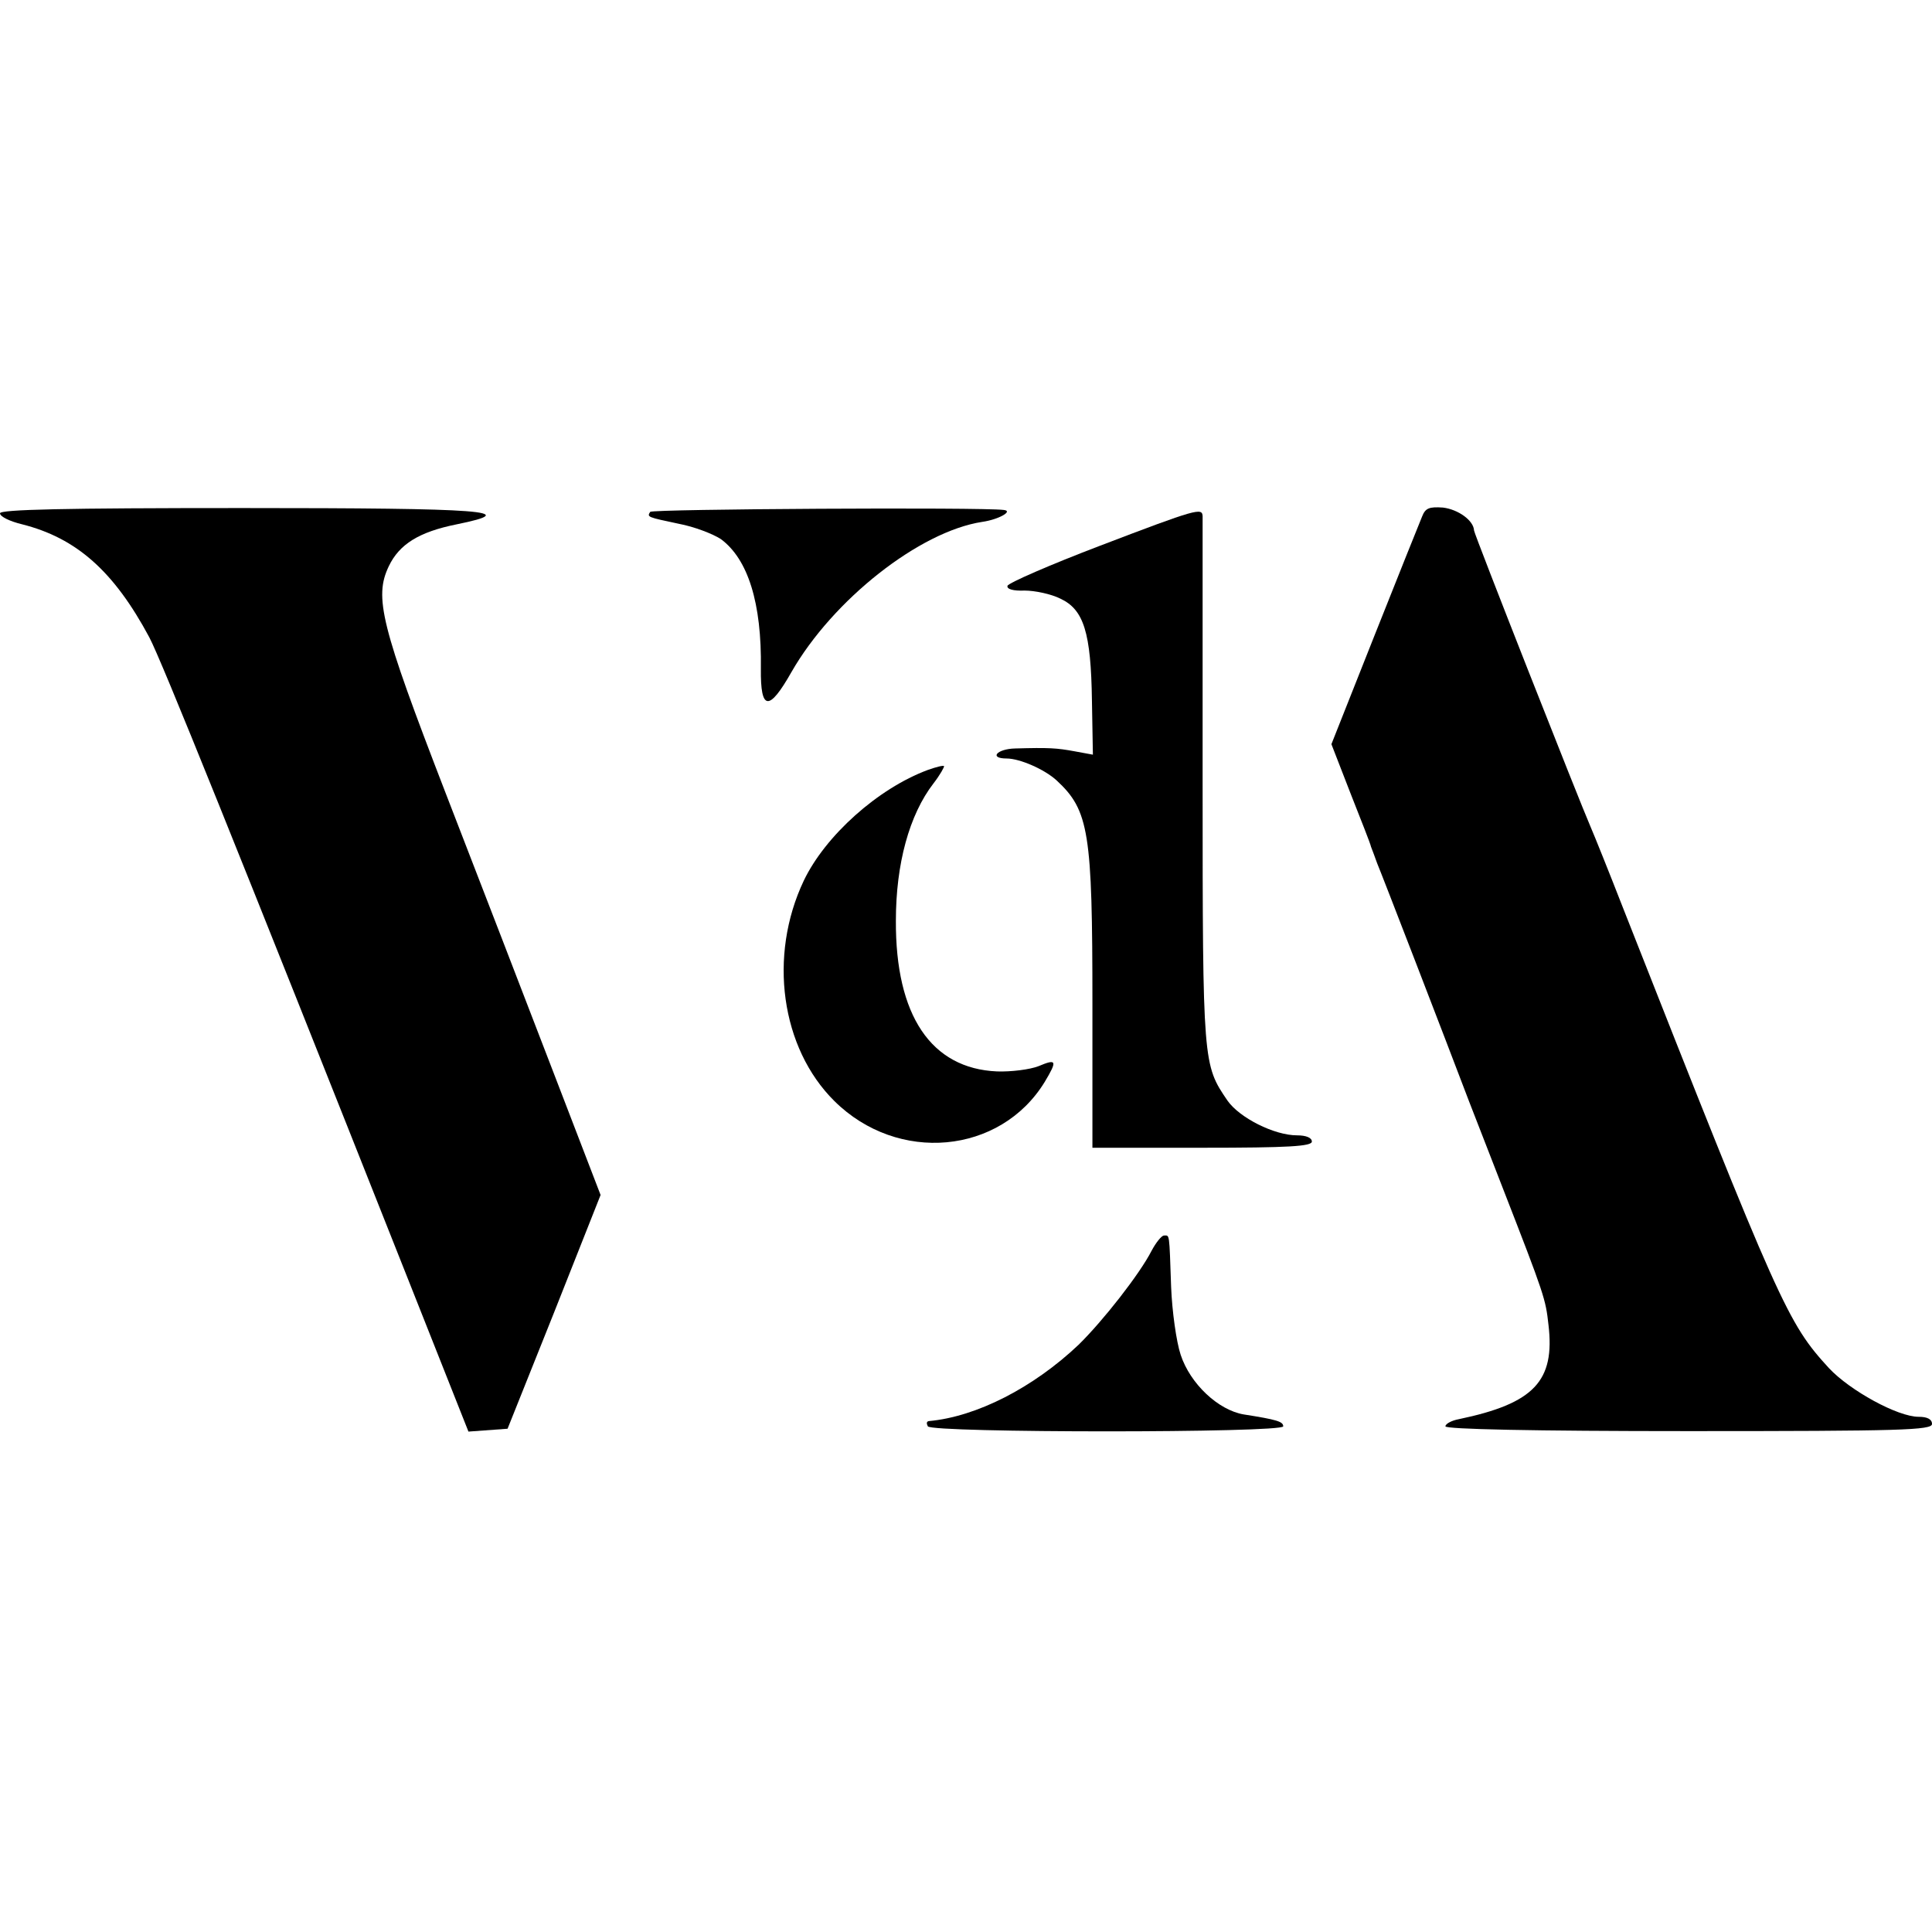 <?xml version="1.0" standalone="no"?>
<!DOCTYPE svg PUBLIC "-//W3C//DTD SVG 20010904//EN"
 "http://www.w3.org/TR/2001/REC-SVG-20010904/DTD/svg10.dtd">
<svg version="1.0" xmlns="http://www.w3.org/2000/svg"
 width="405pt" height="405pt" viewBox="0 0 405 405"
 preserveAspectRatio="xMidYMid meet">
<g transform="translate(0,405) scale(0.1,-0.1)"
fill="#000000" stroke="none">
<path d="M0 2974 c0 -7 21 -17 46 -23 115 -29 193 -99 267 -237 25 -47 184
-442 537 -1332 l132 -333 41 3 41 3 98 245 97 245 -100 260 c-55 143 -156 405
-225 583 -136 352 -150 410 -119 475 22 46 63 72 143 88 137 28 63 34 -451 34
-372 0 -507 -3 -507 -11z"/>
<path d="M1363 2977 c-7 -11 -6 -11 60 -25 32 -6 71 -21 88 -32 57 -42 86
-134 84 -272 -1 -88 17 -90 64 -7 87 152 269 295 400 315 35 5 66 23 45 25
-46 6 -737 2 -741 -4z"/>
<path d="M2981 2967 c-5 -12 -50 -124 -100 -250 l-90 -227 40 -103 c22 -56 42
-106 43 -112 2 -5 8 -21 13 -35 9 -21 141 -363 193 -500 10 -25 41 -106 70
-180 88 -226 90 -233 96 -287 14 -118 -30 -165 -188 -198 -16 -3 -28 -10 -28
-15 0 -6 183 -10 510 -10 447 0 510 2 510 15 0 10 -10 15 -28 15 -44 0 -144
55 -188 102 -87 95 -102 128 -431 963 -30 77 -61 154 -68 170 -24 55 -245 616
-245 623 -1 21 -33 44 -65 48 -29 2 -37 -1 -44 -19z"/>
<path d="M2306 2906 c-105 -40 -192 -78 -194 -84 -2 -7 12 -11 36 -10 21 0 55
-7 75 -17 49 -23 64 -71 66 -214 l2 -113 -38 7 c-38 7 -54 8 -125 6 -39 -1
-55 -21 -18 -21 28 0 80 -23 105 -46 68 -63 75 -109 75 -467 l0 -303 230 0
c182 0 230 3 230 13 0 8 -12 13 -31 13 -48 0 -121 37 -146 73 -51 75 -52 76
-52 664 0 301 0 554 0 561 -1 18 -11 16 -215 -62z"/>
<path d="M1945 2436 c-105 -39 -215 -138 -260 -232 -75 -158 -48 -351 64 -462
133 -132 348 -112 441 40 27 45 25 49 -13 33 -18 -7 -57 -12 -87 -11 -138 6
-213 117 -212 316 0 119 28 222 79 288 14 18 23 35 22 36 -2 2 -17 -2 -34 -8z"/>
<path d="M2414 1428 c-25 -49 -102 -147 -153 -197 -95 -90 -214 -151 -314
-160 -5 -1 -5 -5 -2 -11 8 -14 745 -14 745 0 0 10 -13 14 -83 25 -53 9 -112
64 -132 125 -9 27 -18 91 -20 142 -4 116 -3 108 -15 108 -5 0 -17 -15 -26 -32z"/>
</g>
</svg>
